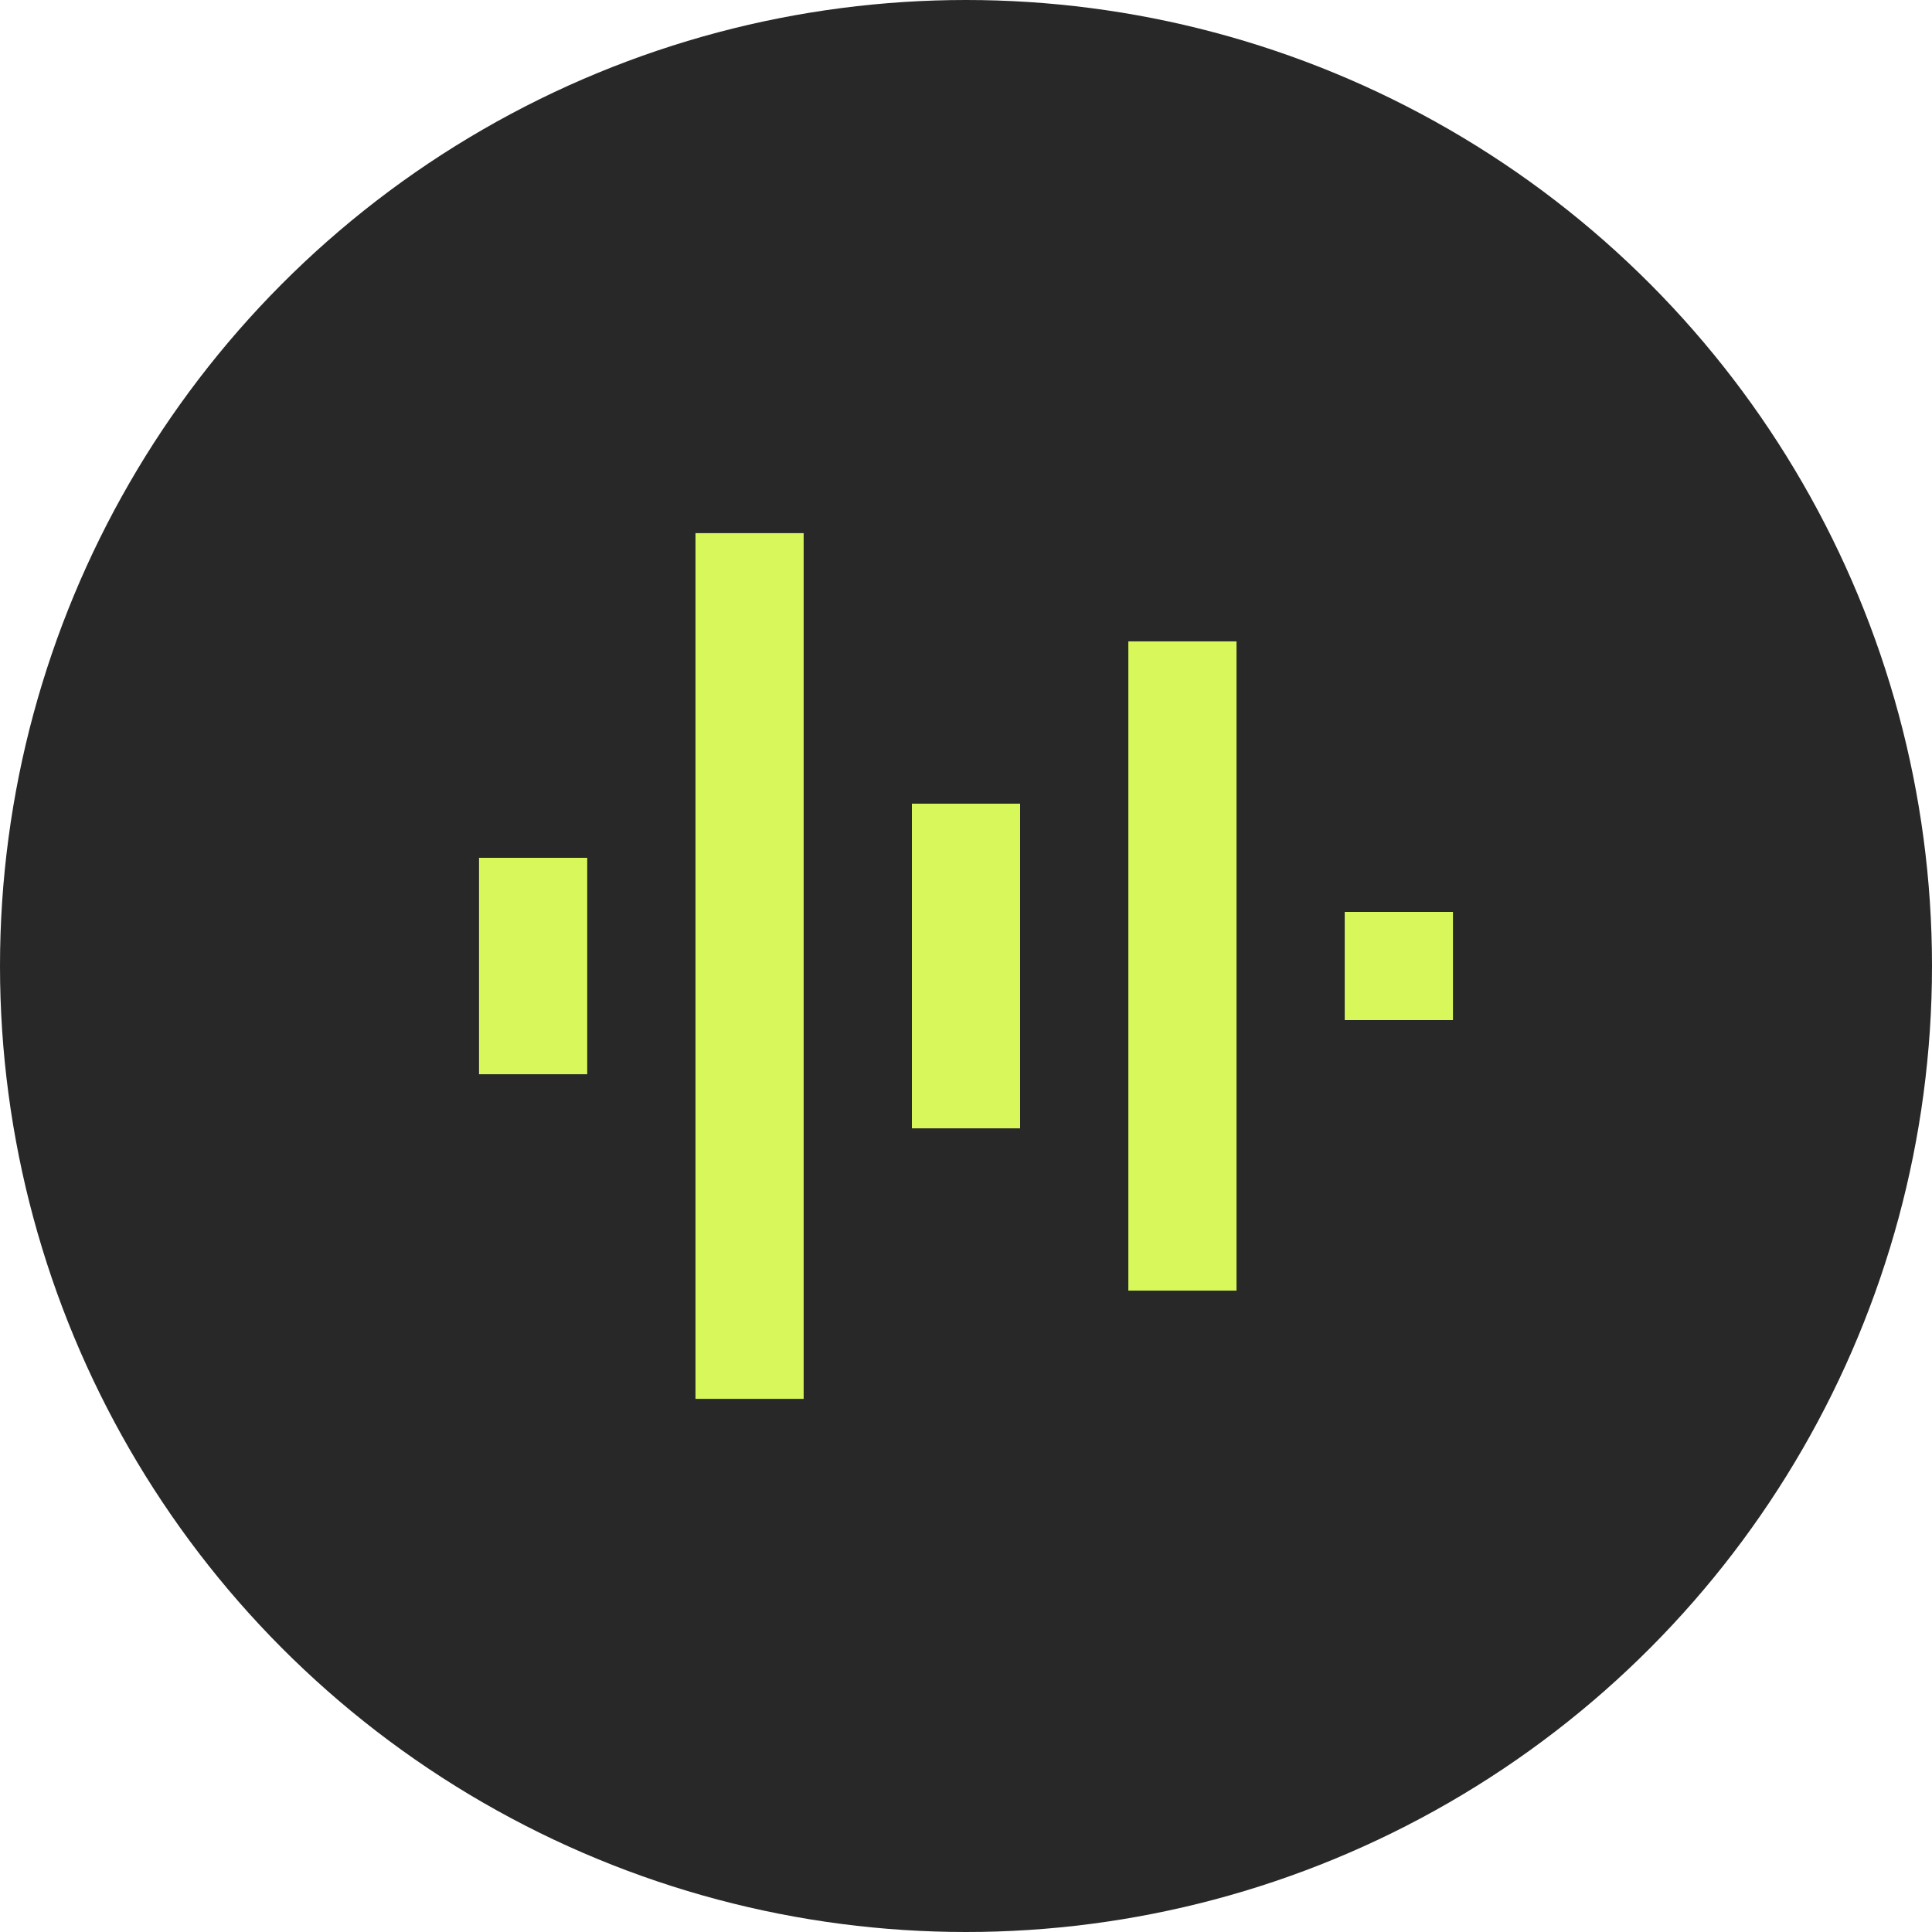 <svg width="40" height="40" viewBox="0 0 40 40" fill="none" xmlns="http://www.w3.org/2000/svg">
<circle cx="20" cy="20" r="20" fill="#282828"/>
<path d="M18.88 16.639H21.12V23.361H18.88V16.639ZM23.361 13.279H25.601V26.721H23.361V13.279ZM14.399 11.038H16.639V28.962H14.399V11.038ZM27.841 18.88H30.082V21.12H27.841V18.88ZM9.918 17.76H12.158V22.241H9.918V17.76Z" fill="#D7F75B"/>
</svg>
